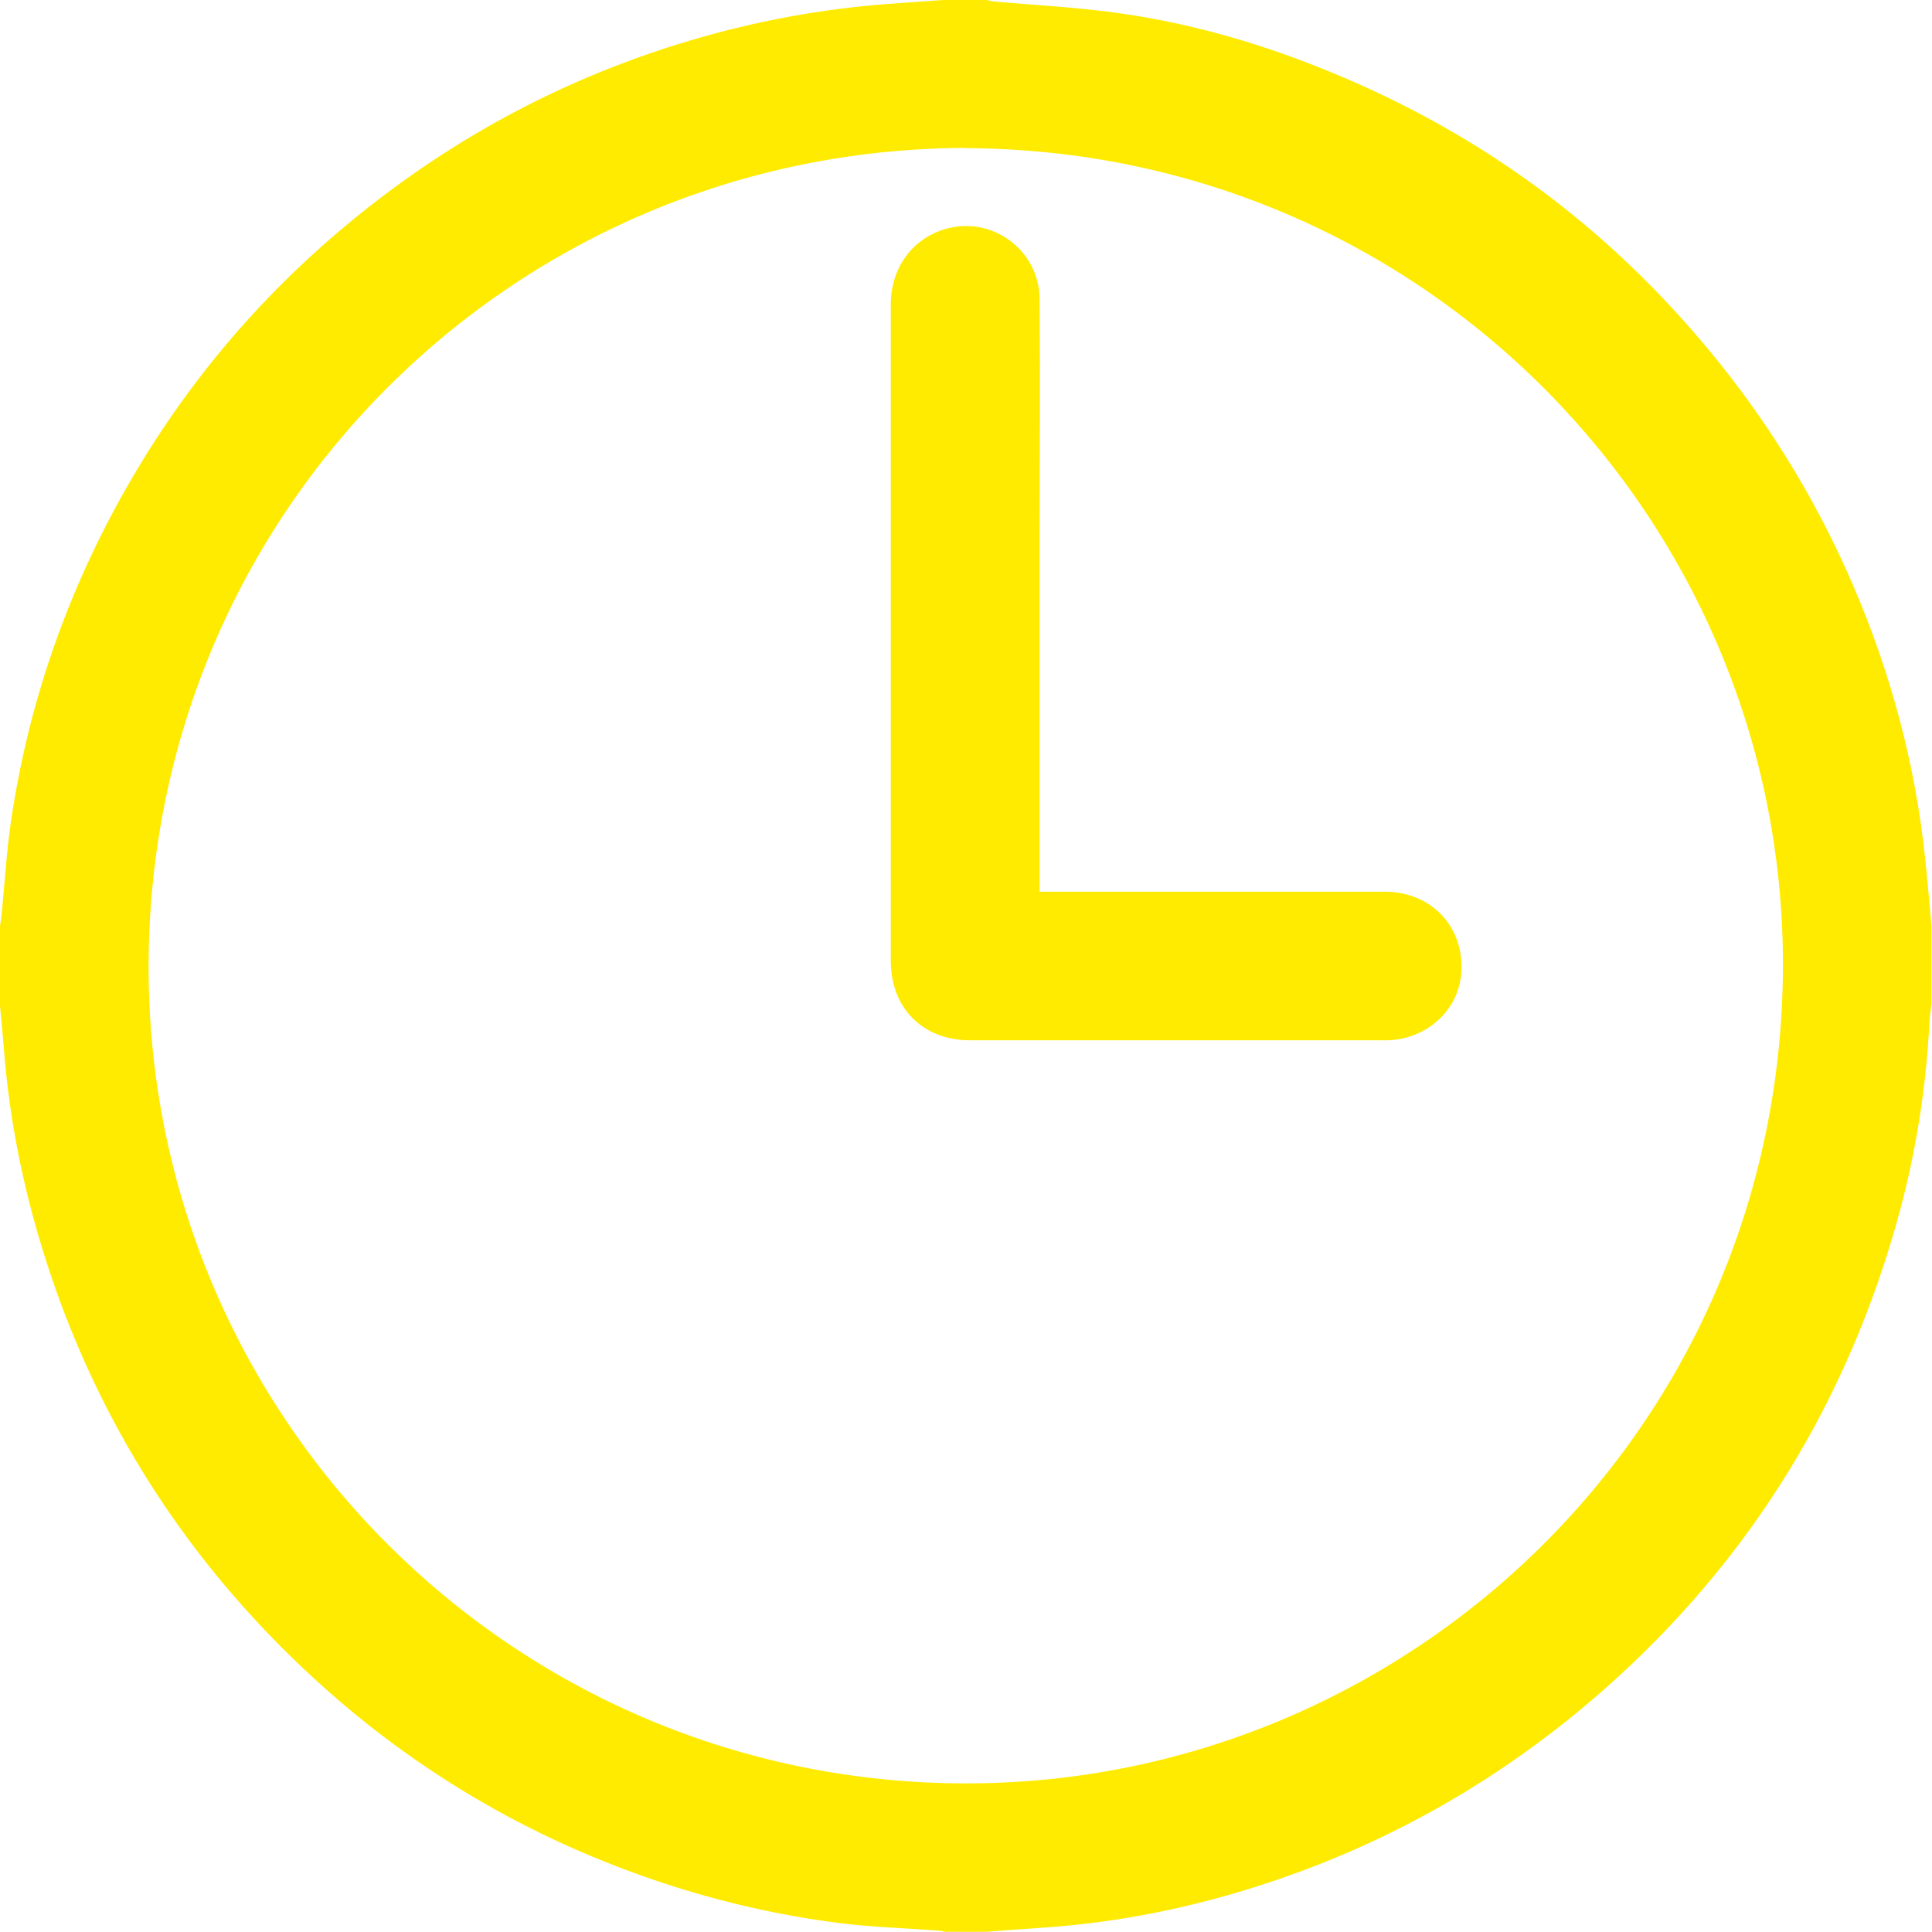 <?xml version="1.0" encoding="UTF-8"?><svg id="Capa_1" xmlns="http://www.w3.org/2000/svg" viewBox="0 0 84.63 84.63"><defs><style>.cls-1{fill:#ffeb00;}</style></defs><g id="c91EaK"><g><path class="cls-1" d="M41.3,0c.64,0,1.29,0,1.93,0,.09,.02,.18,.05,.26,.06,1.87,.17,3.76,.26,5.62,.53,3.22,.46,6.33,1.38,9.33,2.63,5.36,2.22,10.08,5.38,14.12,9.55,3.65,3.77,6.53,8.04,8.61,12.86,1.66,3.86,2.74,7.88,3.17,12.06,.1,.96,.18,1.92,.27,2.88v3.4c-.03,.26-.07,.51-.09,.77-.14,2.82-.57,5.6-1.3,8.32-2.24,8.27-6.53,15.28-12.97,20.96-4.33,3.81-9.22,6.64-14.69,8.45-3.25,1.08-6.59,1.76-10.01,1.98-.78,.05-1.55,.11-2.33,.17h-1.84c-.09-.02-.18-.05-.26-.05-1.45-.11-2.91-.15-4.34-.33-3.56-.45-7.01-1.37-10.34-2.71-5.93-2.39-11.04-5.98-15.36-10.68-4.26-4.64-7.32-10-9.19-16.03-.9-2.9-1.49-5.86-1.72-8.89C.12,45.31,.06,44.68,0,44.06c0-1.17,0-2.33,0-3.5,.03-.2,.06-.39,.08-.59,.13-1.35,.21-2.72,.41-4.06,.8-5.35,2.59-10.36,5.33-15.03,2.56-4.36,5.81-8.14,9.73-11.33,4.37-3.56,9.25-6.16,14.66-7.77,2.85-.85,5.76-1.39,8.73-1.61C39.72,.11,40.51,.06,41.3,0Zm.98,6.48c-19.7,.07-35.71,15.85-35.77,35.77-.06,19.81,15.97,35.88,35.83,35.87,19.24,0,35.69-15.48,35.76-35.77,.06-19.49-15.69-35.8-35.83-35.86Z"/><path class="cls-1" d="M45.54,39.06c.23,0,.43,0,.62,0,4.83,0,9.66,0,14.49,0,2.06,0,3.51,1.55,3.36,3.57-.12,1.65-1.56,2.93-3.3,2.94-4.32,0-8.65,0-12.97,0-1.75,0-3.49,0-5.24,0-2.07,0-3.48-1.4-3.48-3.49,0-2.84,0-5.67,0-8.51,0-6.74,0-13.49,0-20.23,0-1.59,.92-2.86,2.36-3.3,2.05-.62,4.14,.9,4.16,3.05,.03,3.74,0,7.48,0,11.21,0,4.64,0,9.28,0,13.93,0,.26,0,.51,0,.83Z"/></g></g></svg>